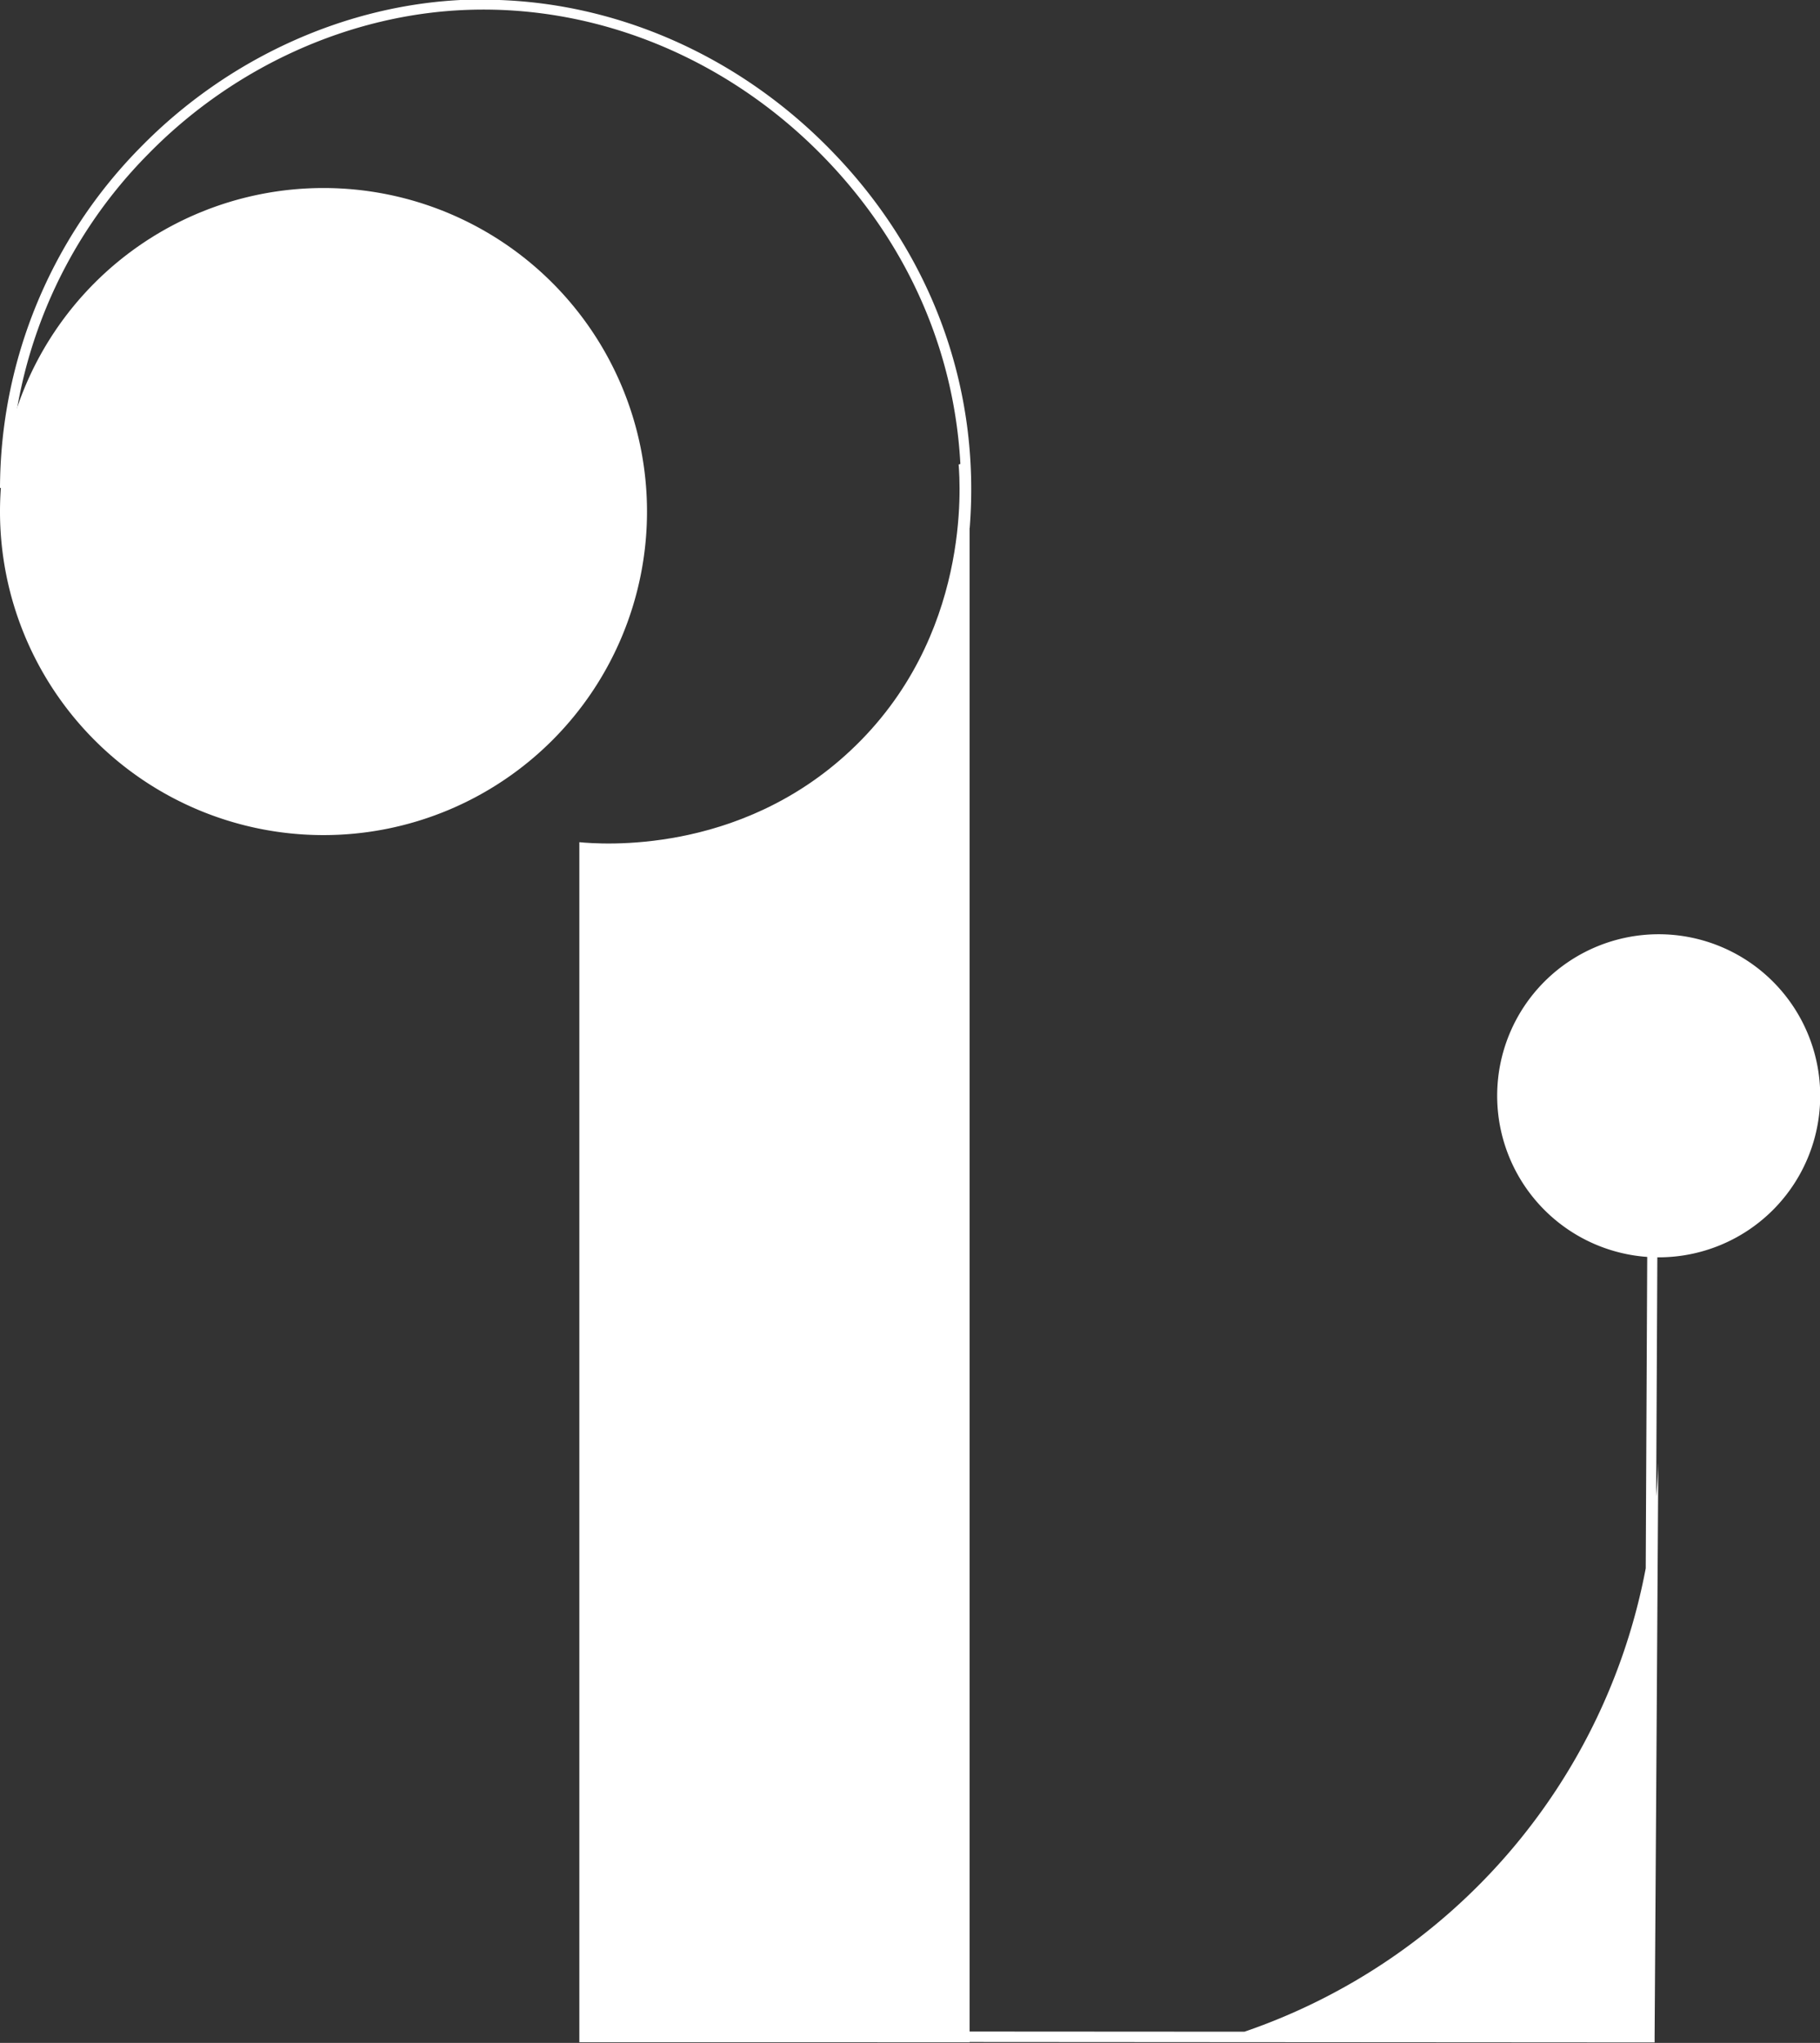 <?xml version="1.0" encoding="UTF-8" standalone="no"?><svg xmlns="http://www.w3.org/2000/svg" xmlns:xlink="http://www.w3.org/1999/xlink" fill="#ffffff" height="354.1" preserveAspectRatio="xMidYMid meet" version="1" viewBox="0.0 0.1 315.5 354.1" width="315.5" zoomAndPan="magnify"><rect x="0.0" y="0.1" width="315.5" height="354.1" fill="#333333" stroke="none"/><g data-name="30" id="change1_1"><path d="M100.43,354.08v-208c3.67.35,27.65,2.26,47-15.88,21-19.65,19-46.36,18.75-49.59l1.9-.51v274Z"/><path d="M56.08,144.85a56.08,56.08,0,1,1,56.08-56.08A56.08,56.08,0,0,1,56.08,144.85Z"/><path d="M168.1,91.62l-1.76-.14c1.86-23.57-6.31-46.16-23-63.6S104,1,81.09,1.81c-20.36.71-40.55,9.82-55.4,25A82.65,82.65,0,0,0,1.76,84.67H0A84.4,84.4,0,0,1,24.43,25.56C39.6,10.08,60.22.78,81,.05c.92,0,1.84,0,2.76,0,22.49,0,44.52,9.62,60.83,26.66C161.66,44.47,170,67.54,168.1,91.62Z"/><path d="M307.31,209.86a28,28,0,1,1,0-39.65A28,28,0,0,1,307.31,209.86Z"/><path d="M287.48,181.52h-1.76v.22l-.43,90.2a105.63,105.63,0,0,1-69.56,80.32l-115-.07V354l186.1.12V353q.33-49.68.64-99.35c-.05,1.44-.15,3.43-.37,5.86Z"/></g></svg>